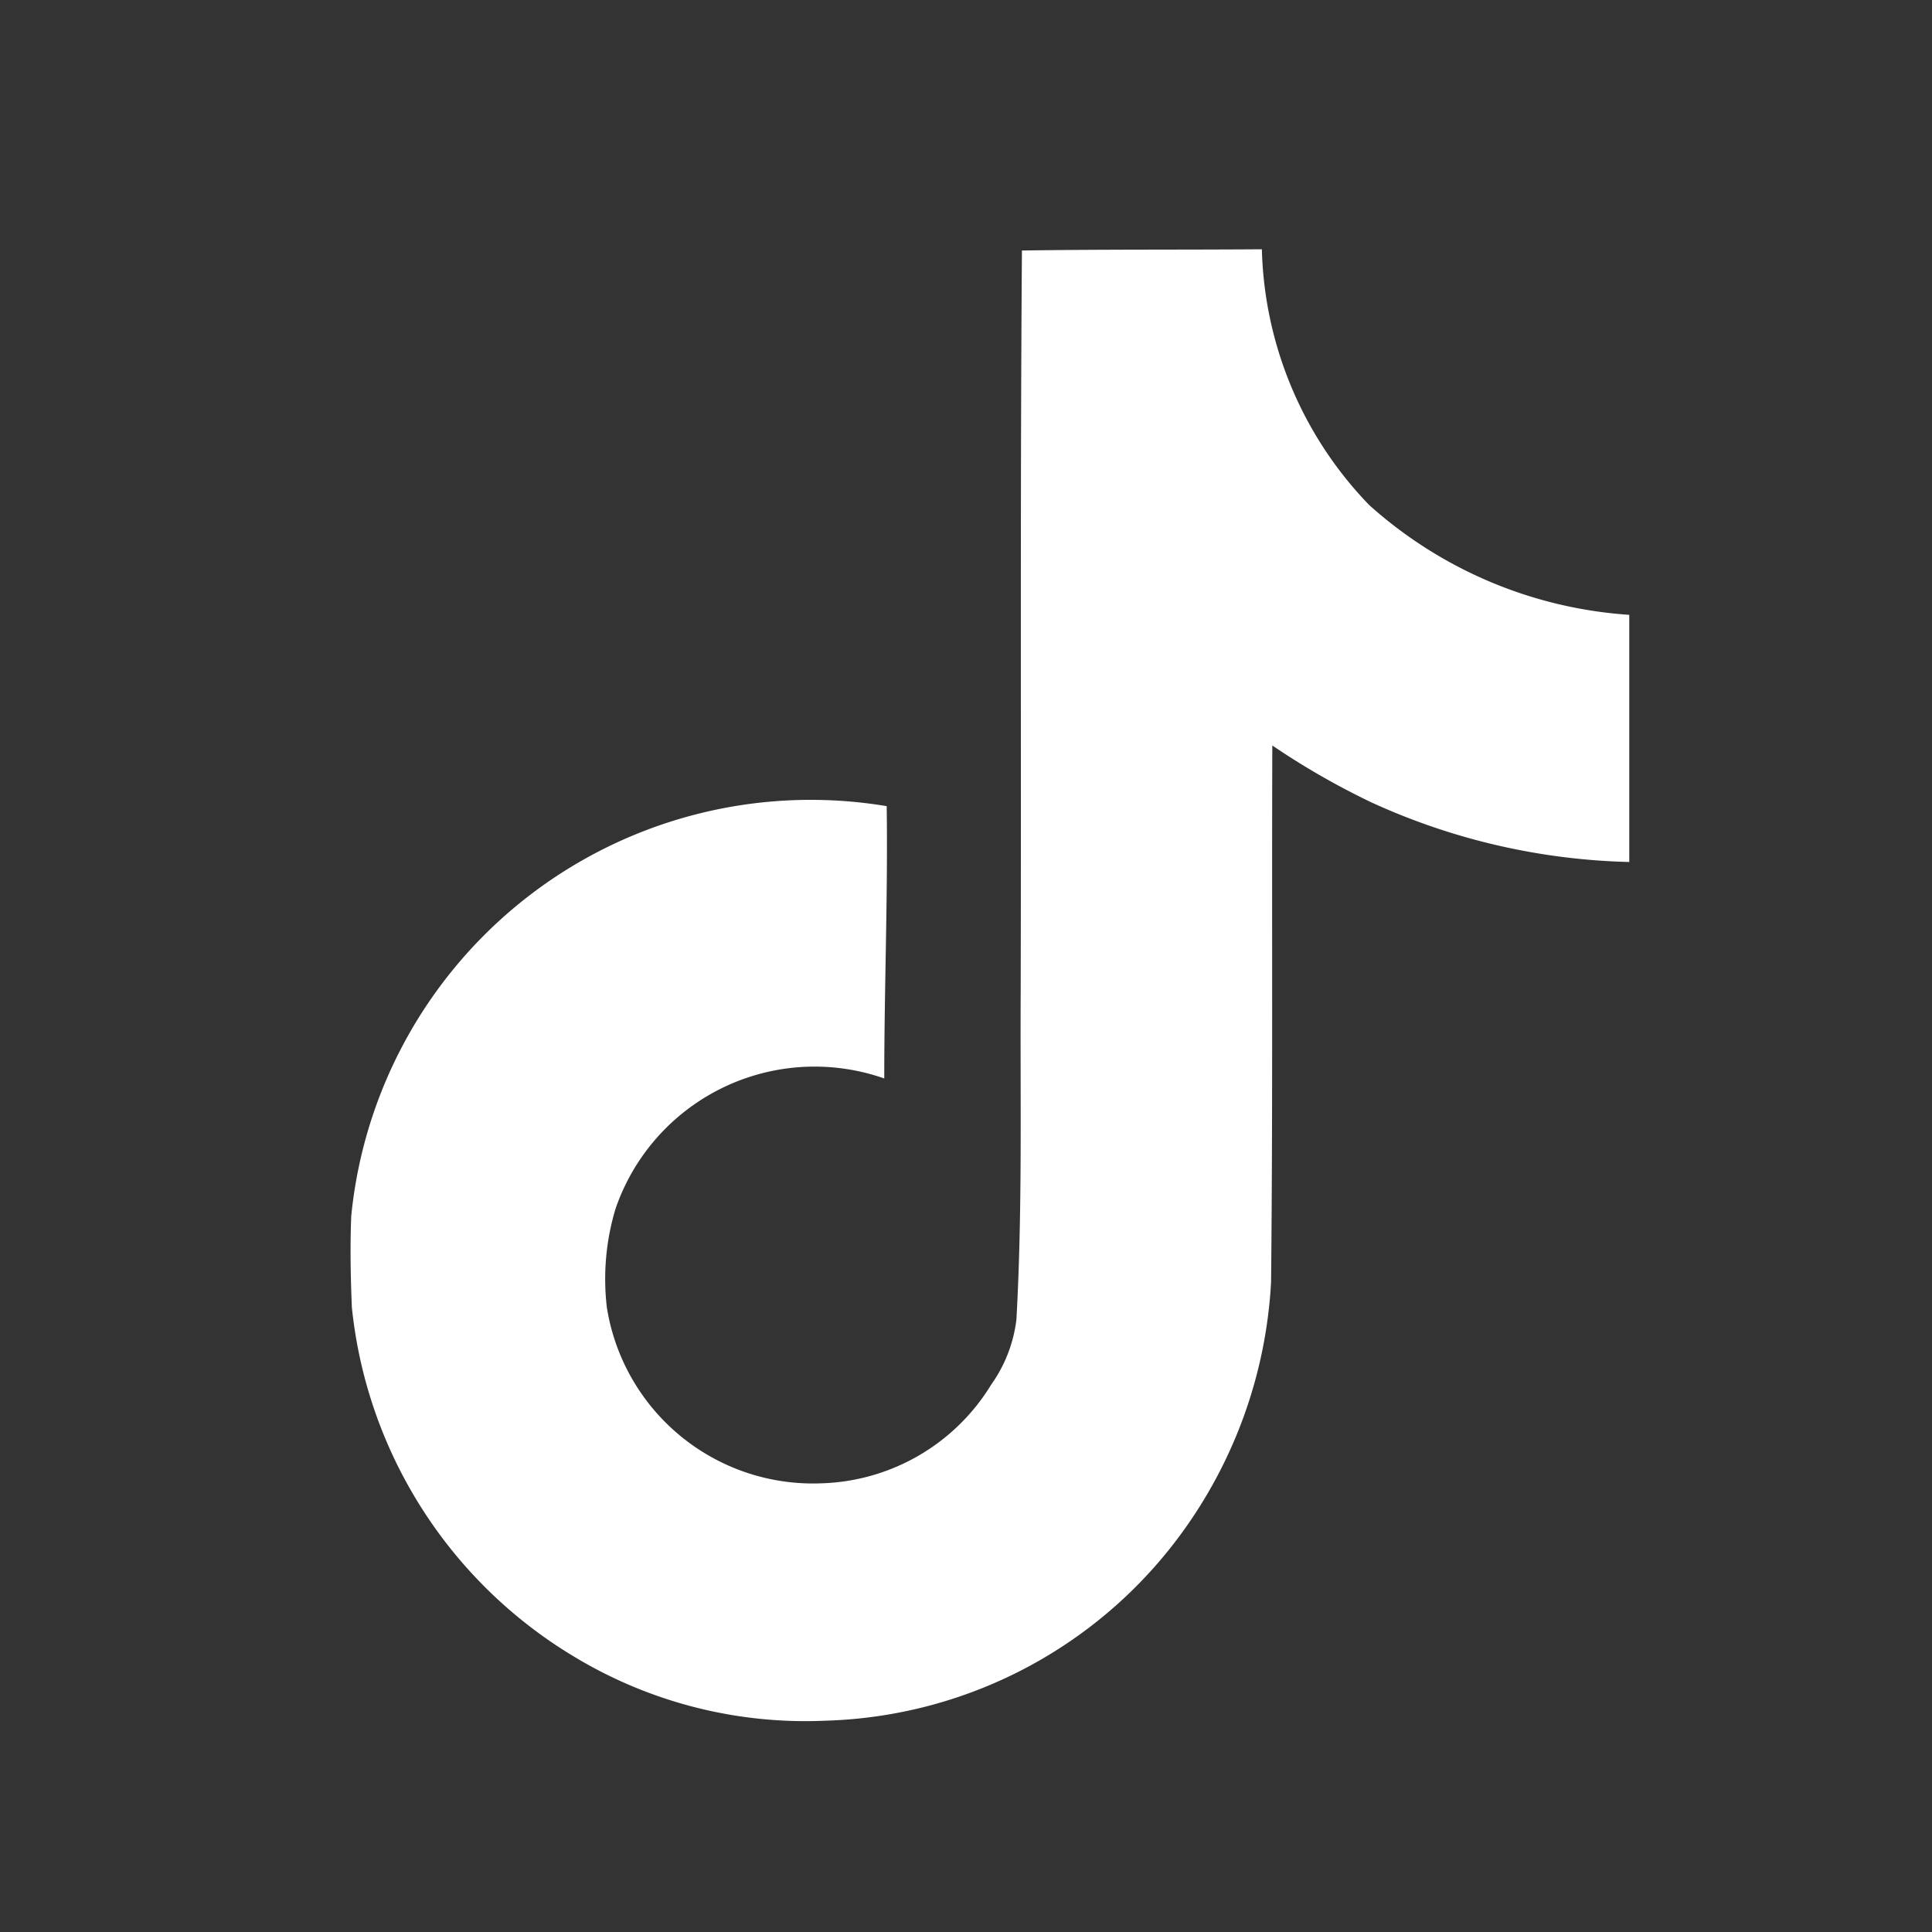 <svg xmlns="http://www.w3.org/2000/svg" xmlns:xlink="http://www.w3.org/1999/xlink" width="42" height="42" viewBox="0 0 42 42">
  <rect x="0" y="0" width="42" height="42" fill="#333333" stroke="none"/>
  <defs>
    <clipPath id="clip-tt">
      <rect width="42" height="42"/>
    </clipPath>
  </defs>
  <g id="tt" clip-path="url(#clip-tt)">
    <path id="Icon_simple-tiktok" data-name="Icon simple-tiktok" d="M16.97.027C18.716,0,20.45.013,22.183,0a8.3,8.3,0,0,0,2.333,5.56A9.4,9.4,0,0,0,30.17,7.947V13.32a14.271,14.271,0,0,1-5.6-1.293,16.474,16.474,0,0,1-2.16-1.24c-.013,3.893.013,7.787-.027,11.667a10.184,10.184,0,0,1-1.8,5.253,9.934,9.934,0,0,1-7.88,4.28,9.722,9.722,0,0,1-5.44-1.373A10.055,10.055,0,0,1,2.4,23c-.027-.667-.04-1.333-.013-1.987a10.038,10.038,0,0,1,11.64-8.907c.027,1.973-.053,3.947-.053,5.92a4.575,4.575,0,0,0-5.84,2.827A5.289,5.289,0,0,0,7.943,23a4.538,4.538,0,0,0,4.667,3.827A4.479,4.479,0,0,0,16.3,24.68a3.076,3.076,0,0,0,.547-1.413c.133-2.387.08-4.76.093-7.147.013-5.373-.013-10.733.027-16.093Z" transform="translate(5.249 5.419)" fill="#fff"/>
  </g>
</svg>
